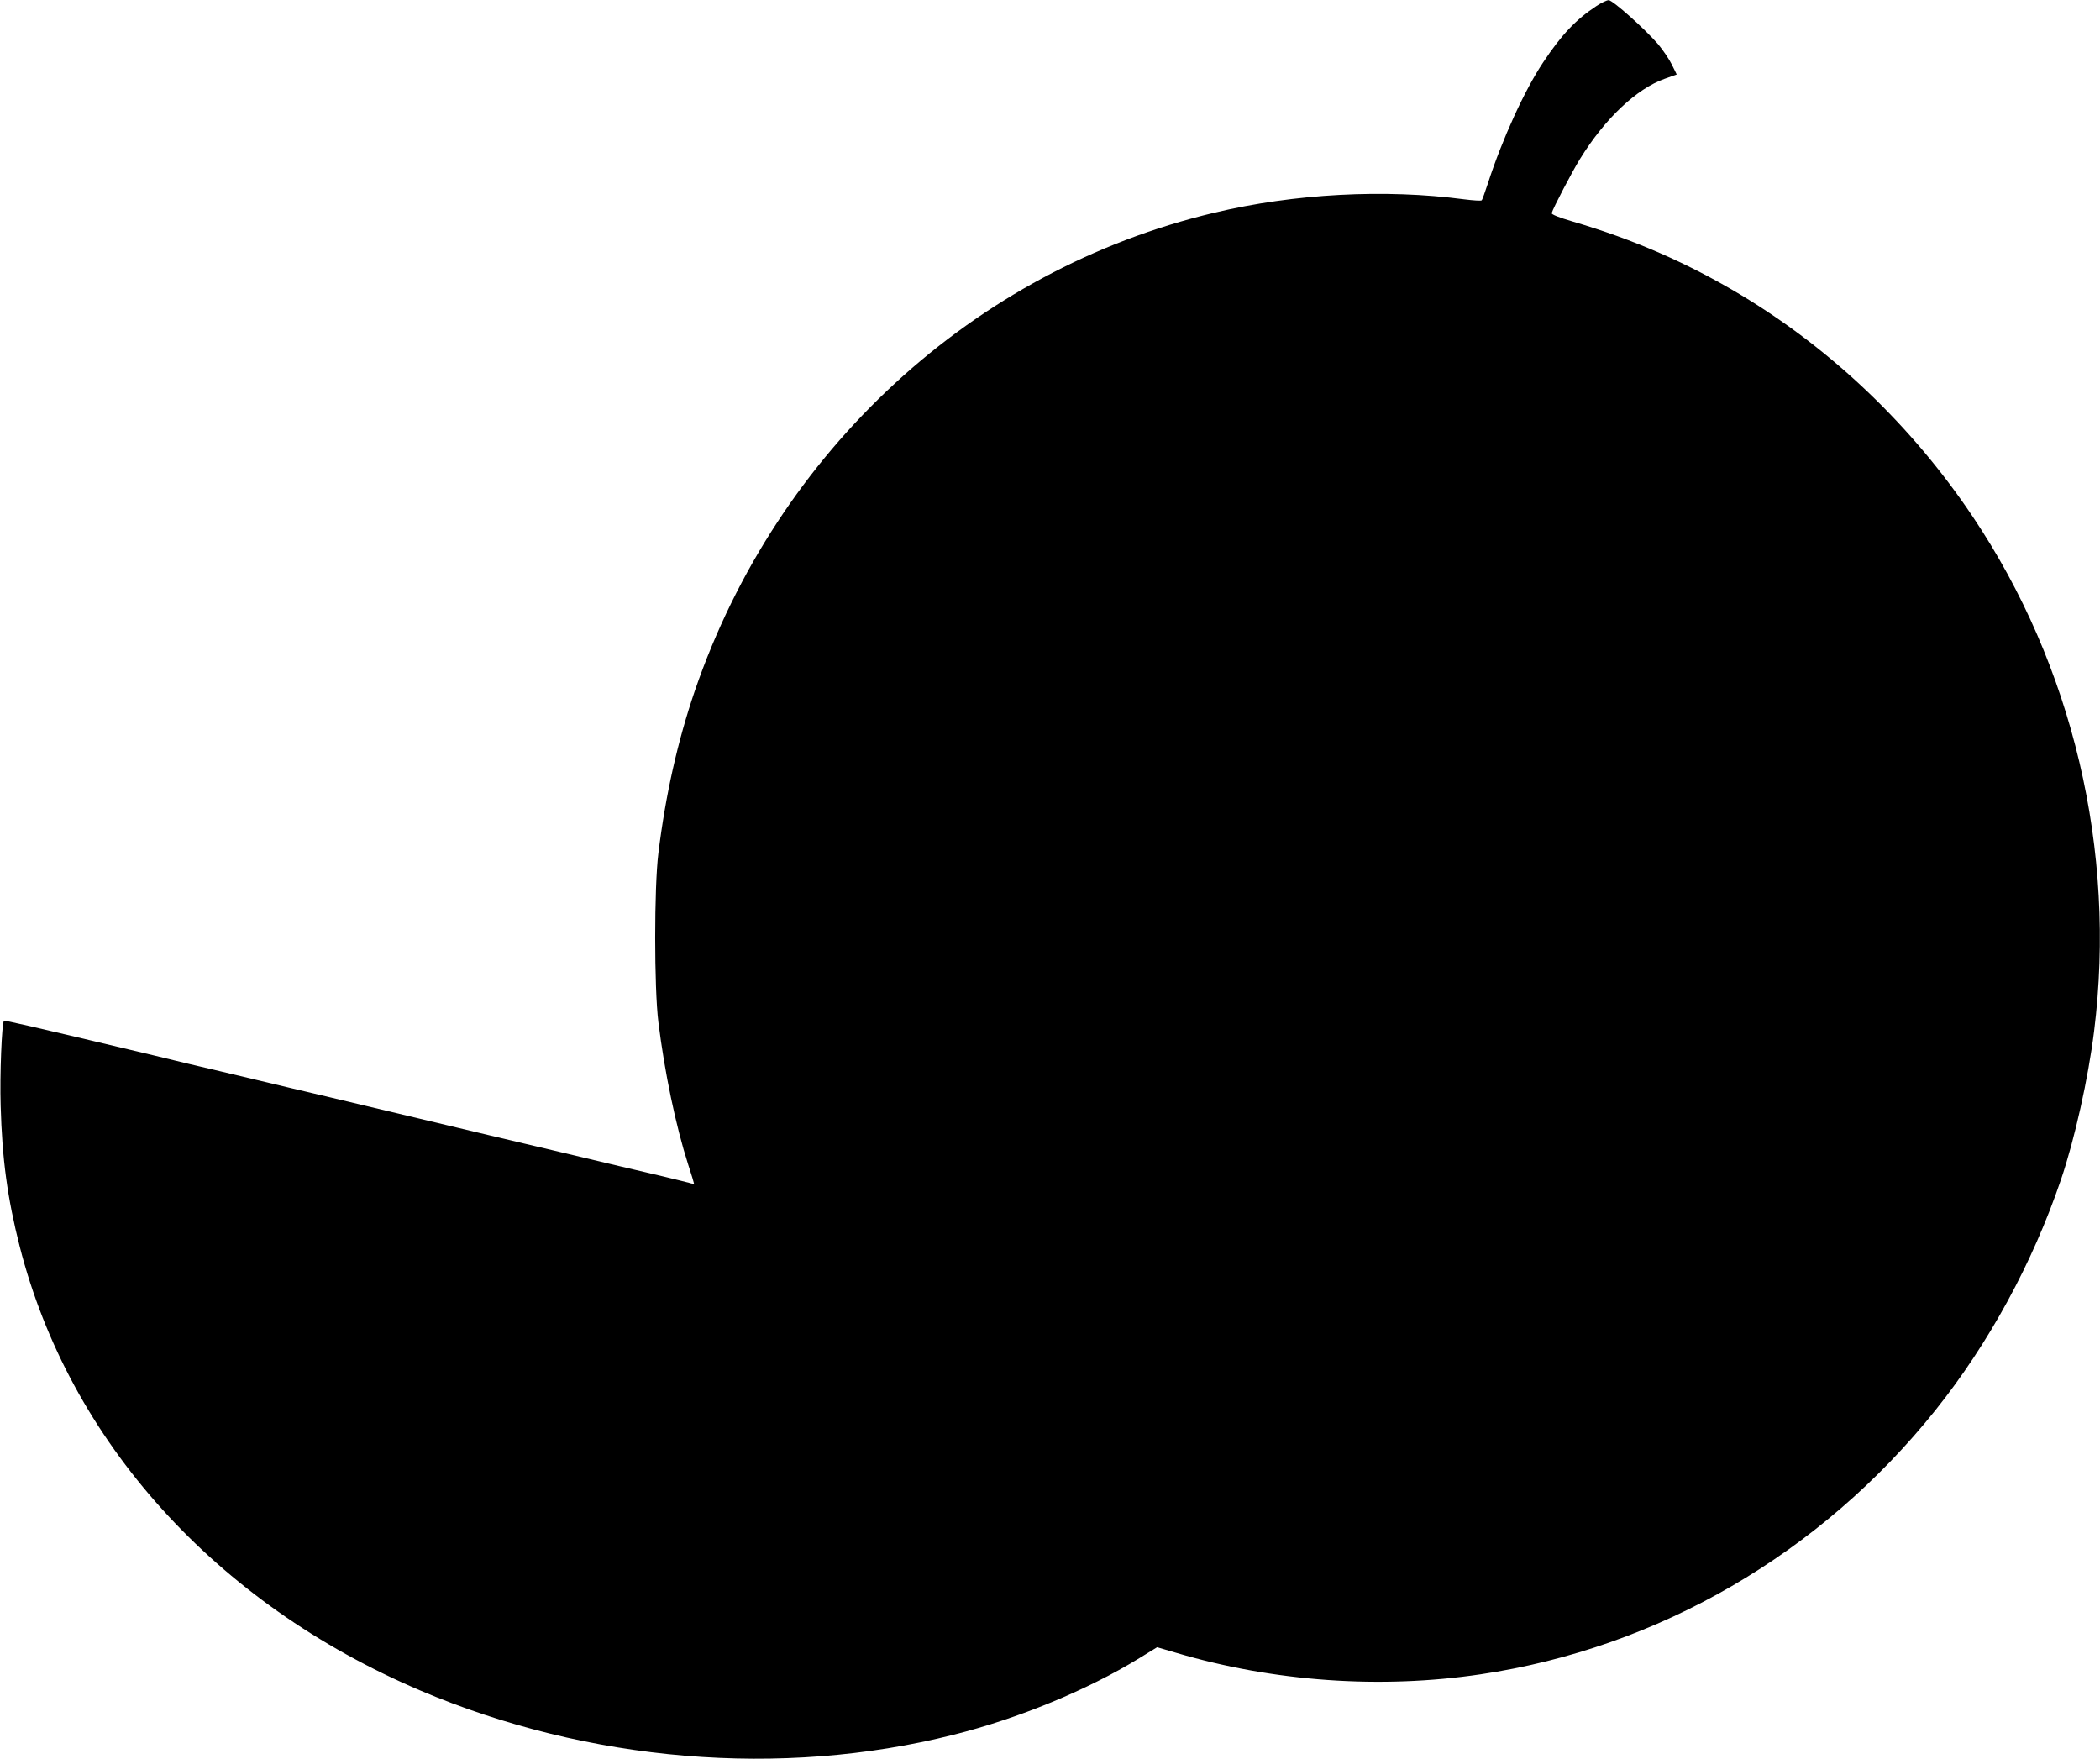 <?xml version="1.0" standalone="no"?>
<!DOCTYPE svg PUBLIC "-//W3C//DTD SVG 20010904//EN"
 "http://www.w3.org/TR/2001/REC-SVG-20010904/DTD/svg10.dtd">
<svg version="1.0" xmlns="http://www.w3.org/2000/svg"
 width="1280pt" height="1072pt" viewBox="0 0 1280 1072"
 preserveAspectRatio="xMidYMid meet">
<g transform="translate(0,1072) scale(0.1,-0.1)"
fill="#000000" stroke="none">
<path d="M9730 10683 c-123 -81 -212 -174 -324 -343 -113 -169 -250 -469 -336
-735 -18 -55 -35 -103 -39 -106 -3 -4 -51 -1 -106 6 -486 64 -1035 35 -1525
-82 -1466 -348 -2661 -1449 -3164 -2911 -106 -311 -179 -635 -223 -992 -26
-208 -26 -822 0 -1030 38 -307 106 -632 181 -866 20 -61 36 -114 36 -117 0 -3
-12 -2 -27 3 -16 4 -86 22 -158 39 -141 33 -337 79 -680 161 -121 29 -294 70
-385 91 -276 66 -406 97 -625 149 -271 65 -429 102 -590 140 -71 17 -177 42
-235 56 -58 14 -141 34 -185 44 -44 10 -128 30 -187 44 -60 14 -156 38 -215
52 -785 187 -914 216 -919 212 -13 -14 -26 -331 -20 -518 9 -325 41 -561 116
-857 303 -1188 1193 -2175 2440 -2706 1027 -437 2201 -535 3250 -271 396 99
816 272 1134 467 l109 67 116 -34 c595 -176 1245 -222 1856 -131 1084 161
2072 735 2772 1610 324 405 592 896 765 1405 84 247 166 616 202 905 137 1099
-129 2227 -741 3138 -368 549 -855 1014 -1408 1347 -325 195 -655 340 -1030
450 -85 25 -129 43 -127 51 7 28 125 254 173 331 152 246 344 427 516 488 l73
26 -29 59 c-16 33 -54 89 -84 125 -79 92 -278 270 -302 269 -11 0 -45 -16 -75
-36z"/>
</g>
</svg>